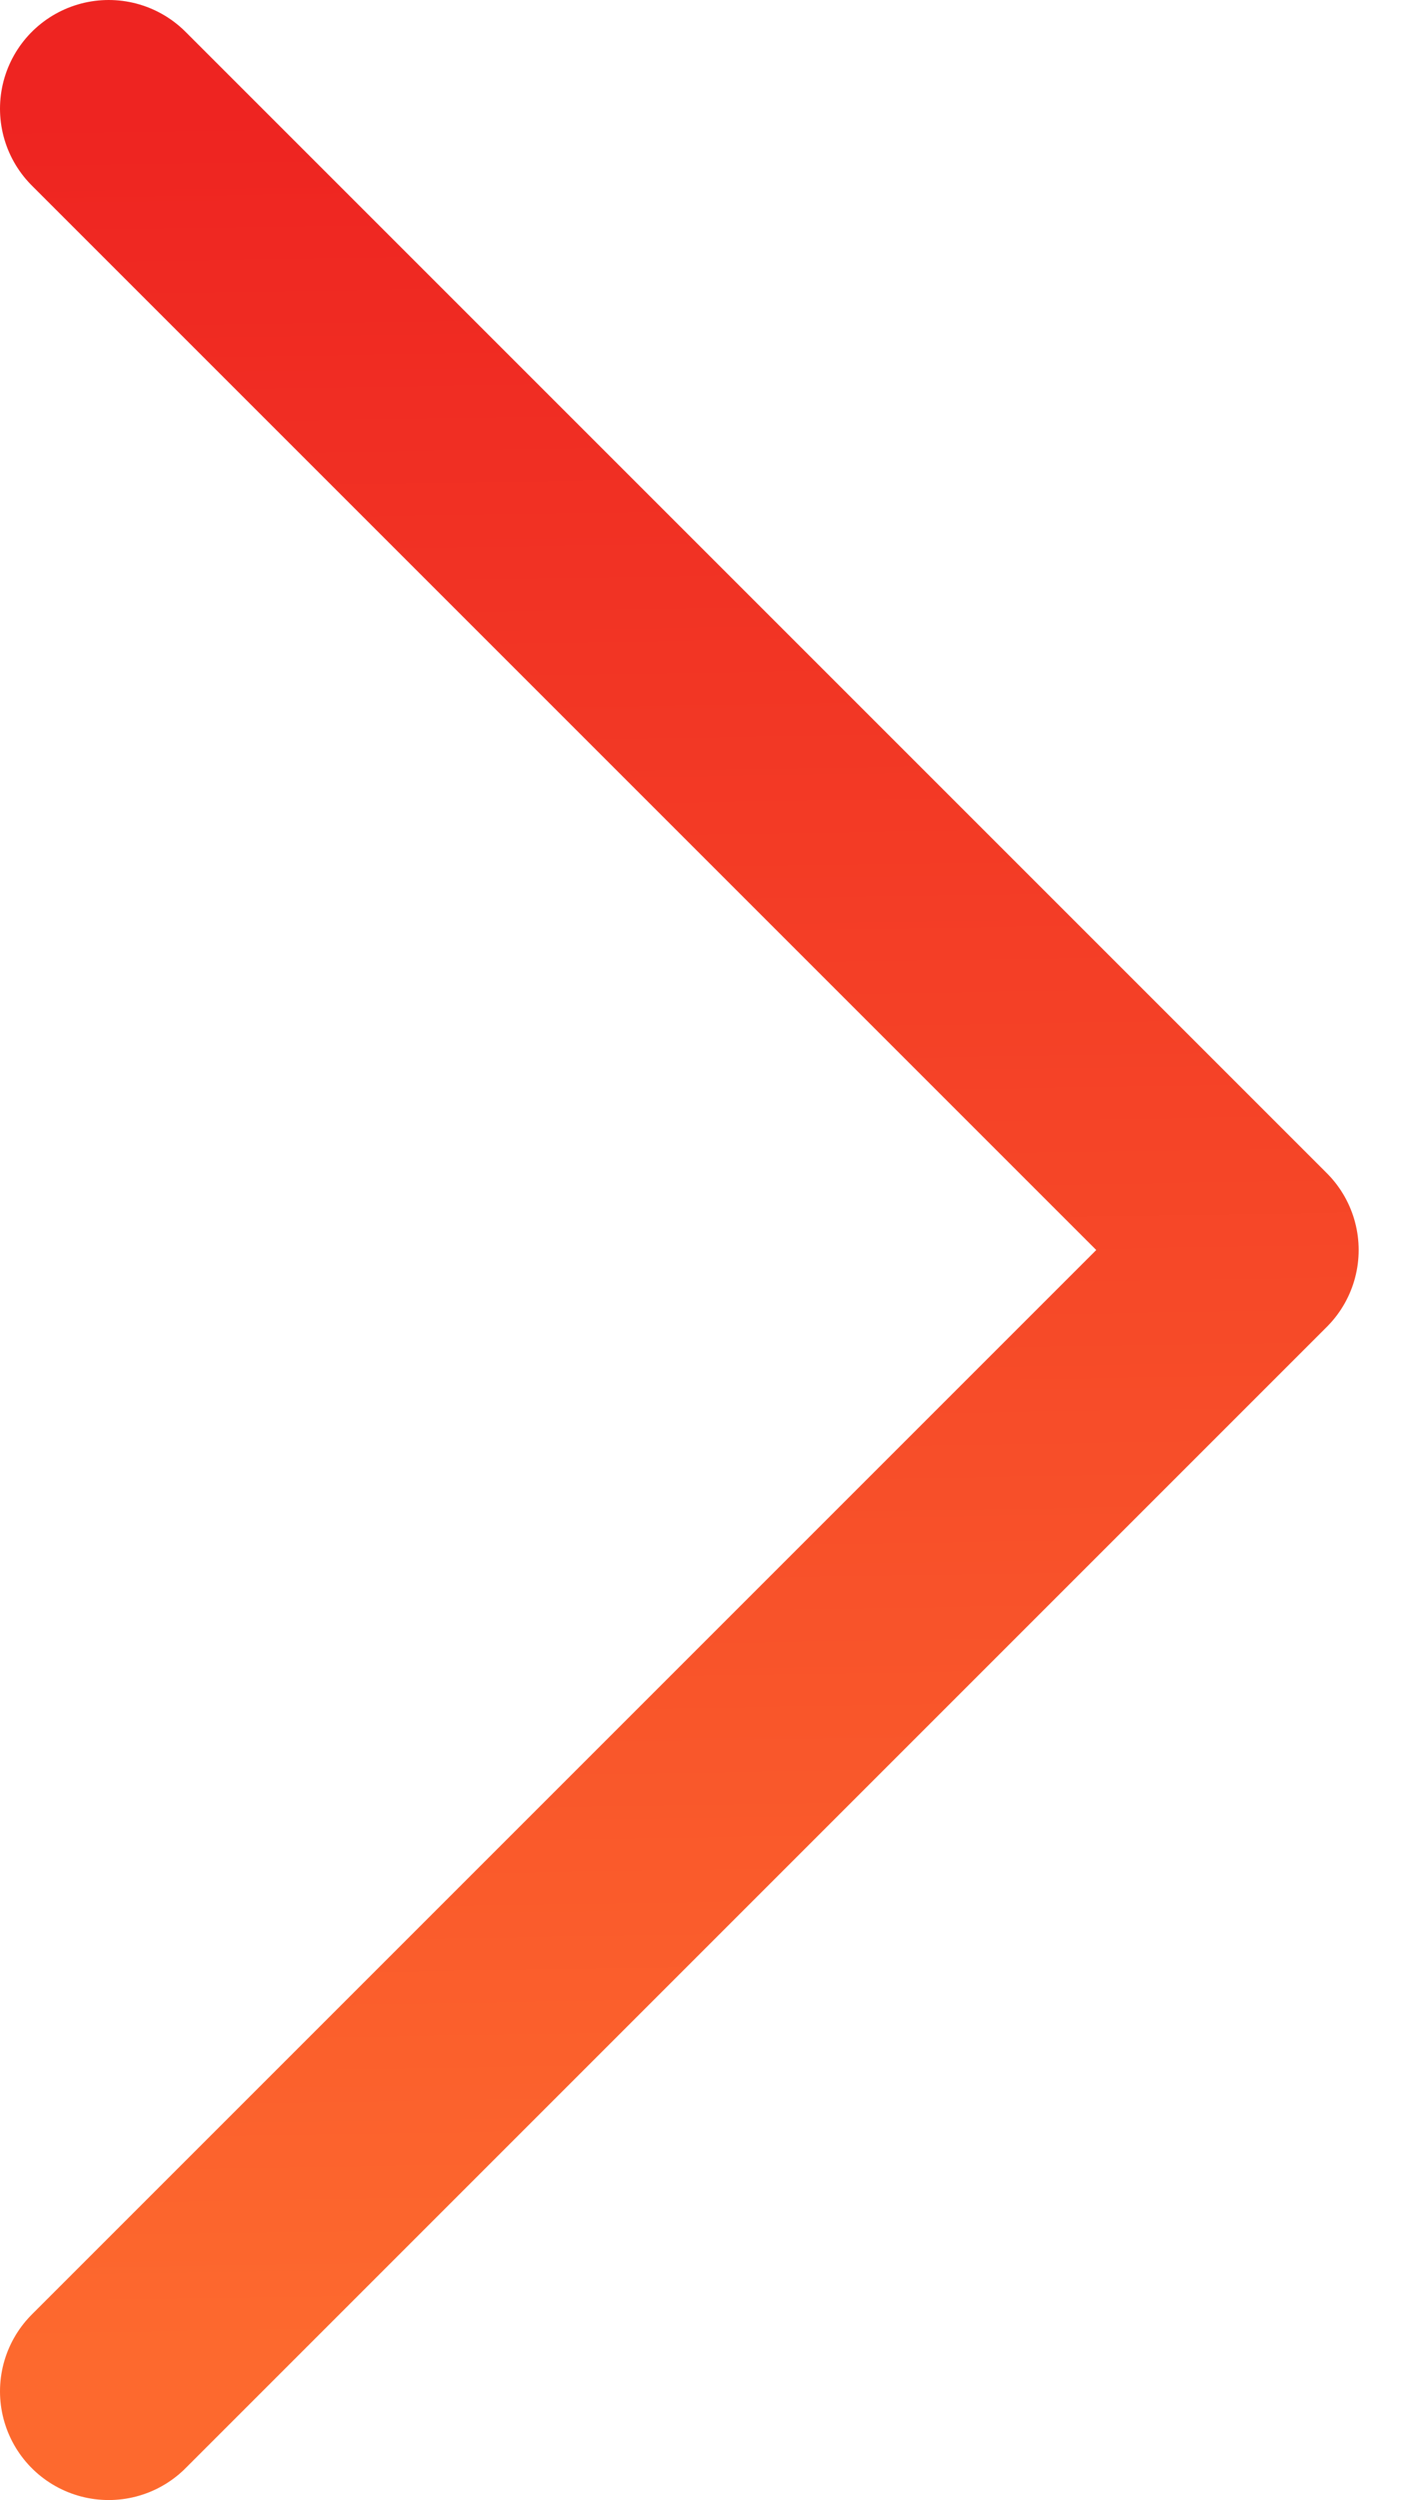 <svg width="13" height="23" viewBox="0 0 13 23" fill="none" xmlns="http://www.w3.org/2000/svg">
<path d="M1 22L11.5 11.5L1 1" stroke="url(#paint0_linear_615_181)" stroke-width="2" stroke-linecap="round" stroke-linejoin="round"/>
<defs>
<linearGradient id="paint0_linear_615_181" x1="6.199" y1="21.526" x2="5.873" y2="0.986" gradientUnits="userSpaceOnUse">
<stop stop-color="#FD692E"/>
<stop offset="1" stop-color="#EE2421"/>
</linearGradient>
</defs>
</svg>
